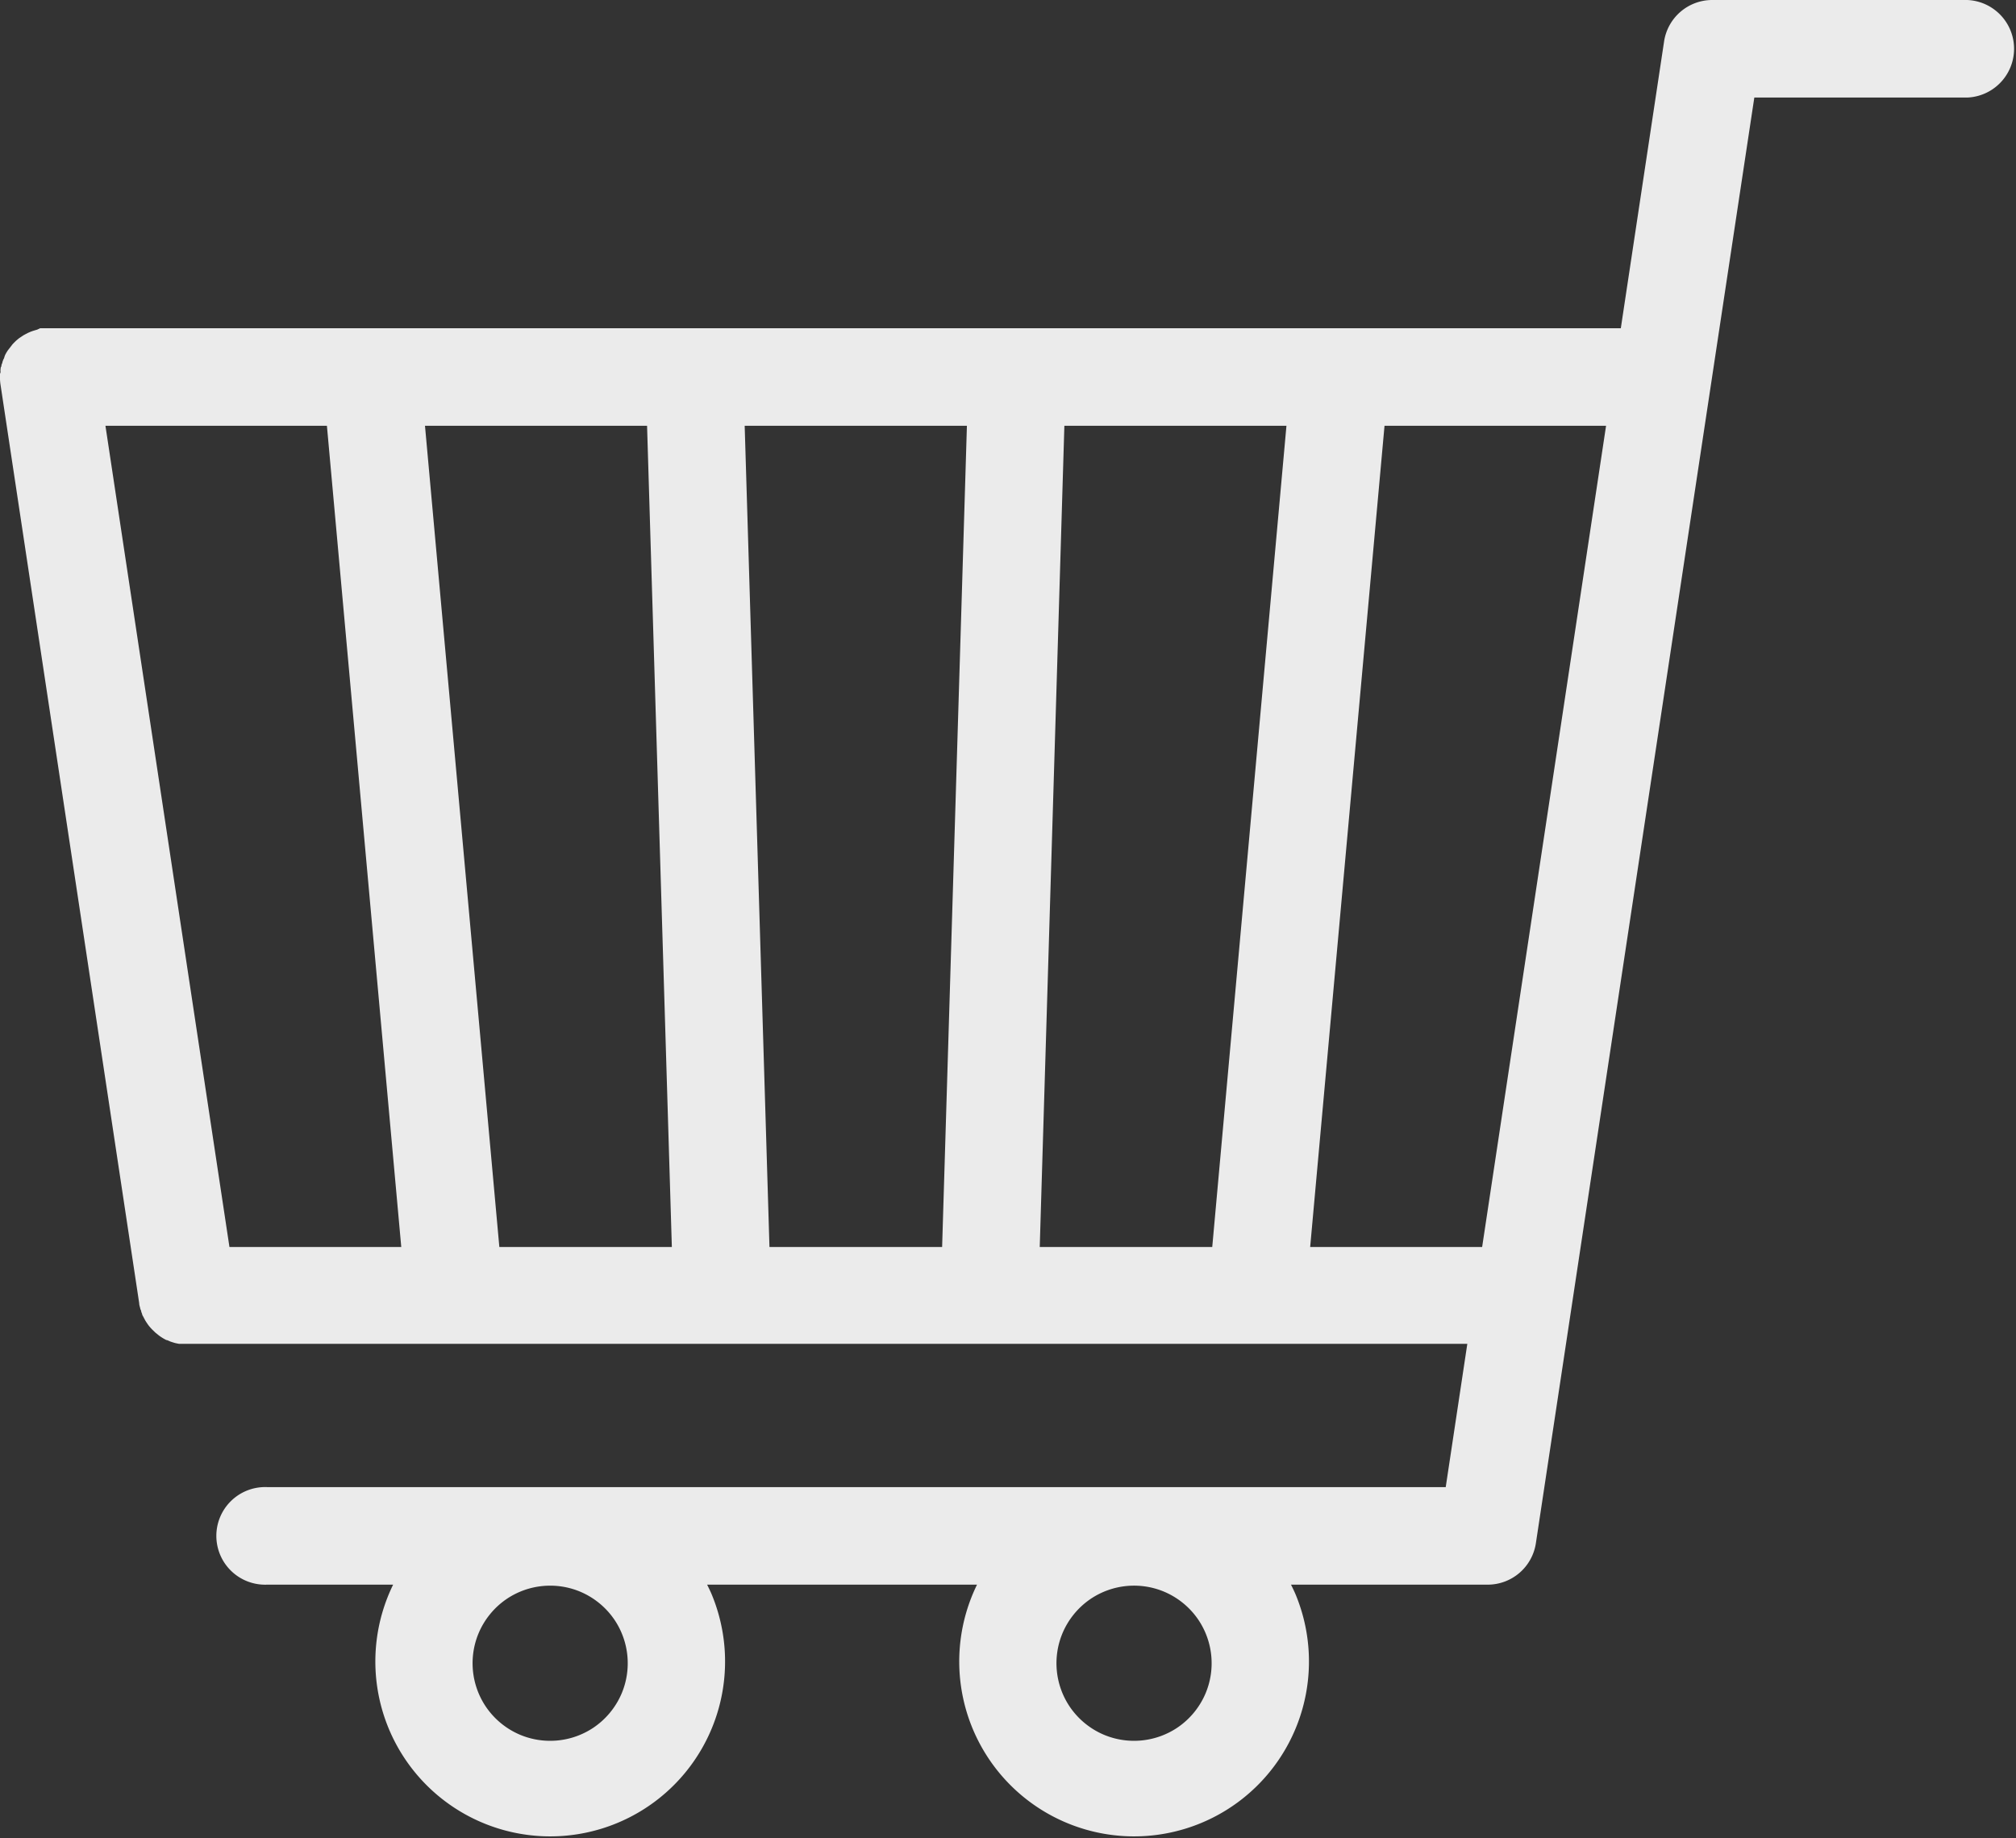 <svg xmlns="http://www.w3.org/2000/svg" width="26.517" height="24.178" viewBox="0 0 26.517 24.178"><rect x="0" y="0" width="26.517" height="24.178" fill="#333333" stroke="none"/><g transform="translate(0 -290.213)"><g transform="translate(0 290.213)"><path d="M25.875,0H22.523a.641.641,0,0,0-.635.546l-.569,3.771H.628l-.038,0-.032,0H.546l-.019,0L.49,4.335l-.027.008-.036.011L.4,4.364l-.034.015-.027.014-.031.017-.033.022-.021.014c-.017.013-.034.027-.05.042L.192,4.5c-.011.011-.023.023-.033.035l0,0-.011.015-.025.032L.1,4.612l-.018.029-.016.03L.056,4.7c0,.011-.01.022-.014.033l-.01.028c0,.011-.007.023-.011.034s0,.02-.007.03-.005.022-.007.034,0,.022,0,.034S0,4.91,0,4.92s0,.028,0,.042,0,.016,0,.025a.666.666,0,0,0,.006.067L1.831,17.14c0,.021.007.041.012.061s0,.014.006.021.007.025.012.038l.009.024c0,.011.009.022.014.032l.012.023.016.03.014.022.019.028.015.02.023.027L2,17.484l.028.027.014.014.035.028.011.009a.642.642,0,0,0,.1.062l.007,0,.047.02.021.007.035.011.027.006.031.006.03,0,.03,0H19.3l-.284,1.884H3.513a.642.642,0,1,0,0,1.283H5.171a2.3,2.3,0,1,0,4.188.123c-.018-.042-.038-.083-.058-.123h3.55a2.3,2.3,0,1,0,4.188.123c-.018-.042-.038-.083-.058-.123h2.587a.641.641,0,0,0,.634-.546L23.075,1.283h2.8a.642.642,0,0,0,0-1.283M8.177,22.271a1.028,1.028,0,0,1-.37.45,1.024,1.024,0,0,1-.967.094,1.027,1.027,0,0,1-.45-.37,1.023,1.023,0,0,1-.094-.967,1.027,1.027,0,0,1,.37-.45,1.024,1.024,0,0,1,.967-.094,1.027,1.027,0,0,1,.45.37,1.024,1.024,0,0,1,.094.967m7.68,0a1.027,1.027,0,0,1-.37.45,1.024,1.024,0,0,1-.967.094,1.027,1.027,0,0,1-.45-.37,1.023,1.023,0,0,1-.094-.967,1.027,1.027,0,0,1,.37-.45,1.023,1.023,0,0,1,.967-.094,1.027,1.027,0,0,1,.45.37,1.023,1.023,0,0,1,.094.967M3.018,16.4,2.031,9.866,1.387,5.6H4.3l.978,10.8Zm3.55,0L5.59,5.6H8.511l.326,10.8Zm5.824,0H10.121L9.795,5.6h2.923Zm3.553,0H13.676L14,5.6h2.921Zm3.55,0H17.233l.978-10.8h2.914Z" transform="translate(0)" fill="rgba(255,255,255,0.9)"/></g></g></svg>